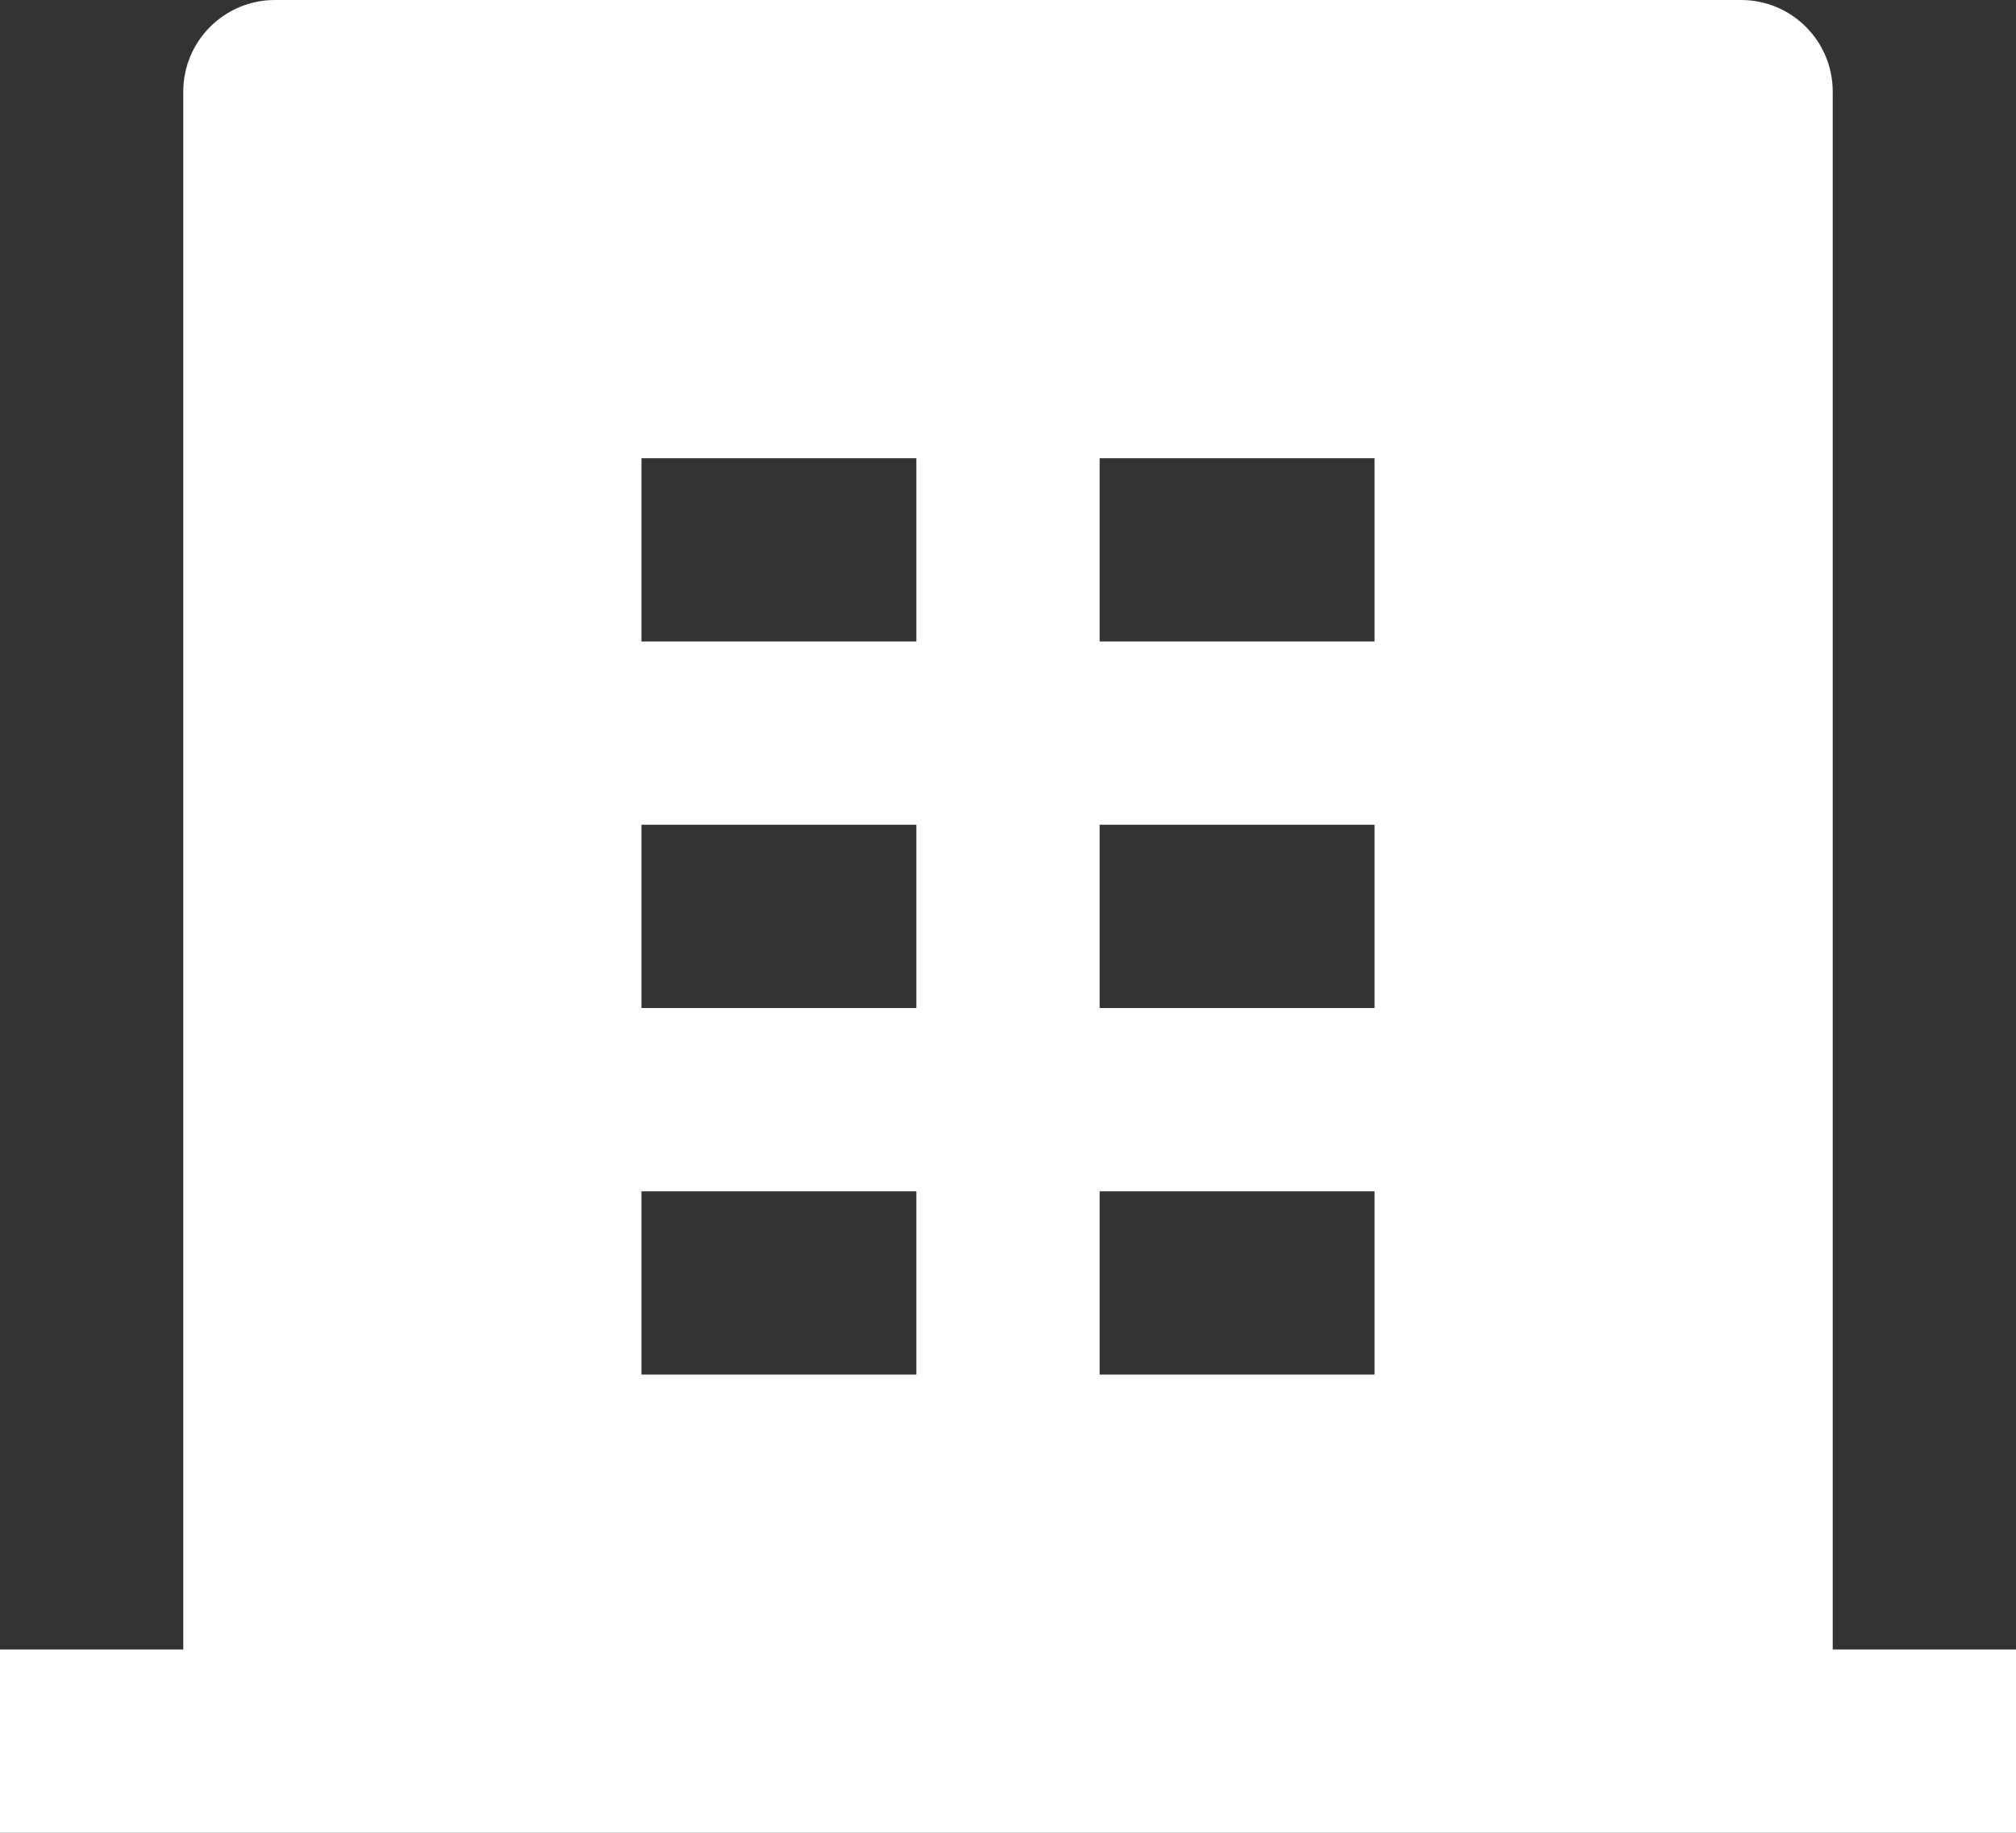 <svg xmlns="http://www.w3.org/2000/svg" xmlns:xlink="http://www.w3.org/1999/xlink" fill="none" version="1.1" width="55" height="50" viewBox="0 0 55 50"><rect x="0" y="0" width="55" height="50" fill="#333333" stroke="none"/><g><path d="M50,45L55,45L55,50L0,50L0,45L5,45L5,2.5C5,1.119,6.119,0,7.5,0L47.5,0C48.881,0,50,1.119,50,2.5L50,45ZM17.5,22.5L17.5,27.5L25,27.5L25,22.5L17.5,22.5ZM17.5,12.5L17.5,17.5L25,17.5L25,12.5L17.5,12.5ZM17.5,32.5L17.5,37.5L25,37.5L25,32.5L17.5,32.5ZM30,32.5L30,37.5L37.5,37.5L37.5,32.5L30,32.5ZM30,22.5L30,27.5L37.5,27.5L37.5,22.5L30,22.5ZM30,12.5L30,17.5L37.5,17.5L37.5,12.5L30,12.5Z" fill="#FFFFFF" fill-opacity="1" style="mix-blend-mode:passthrough"/></g></svg>